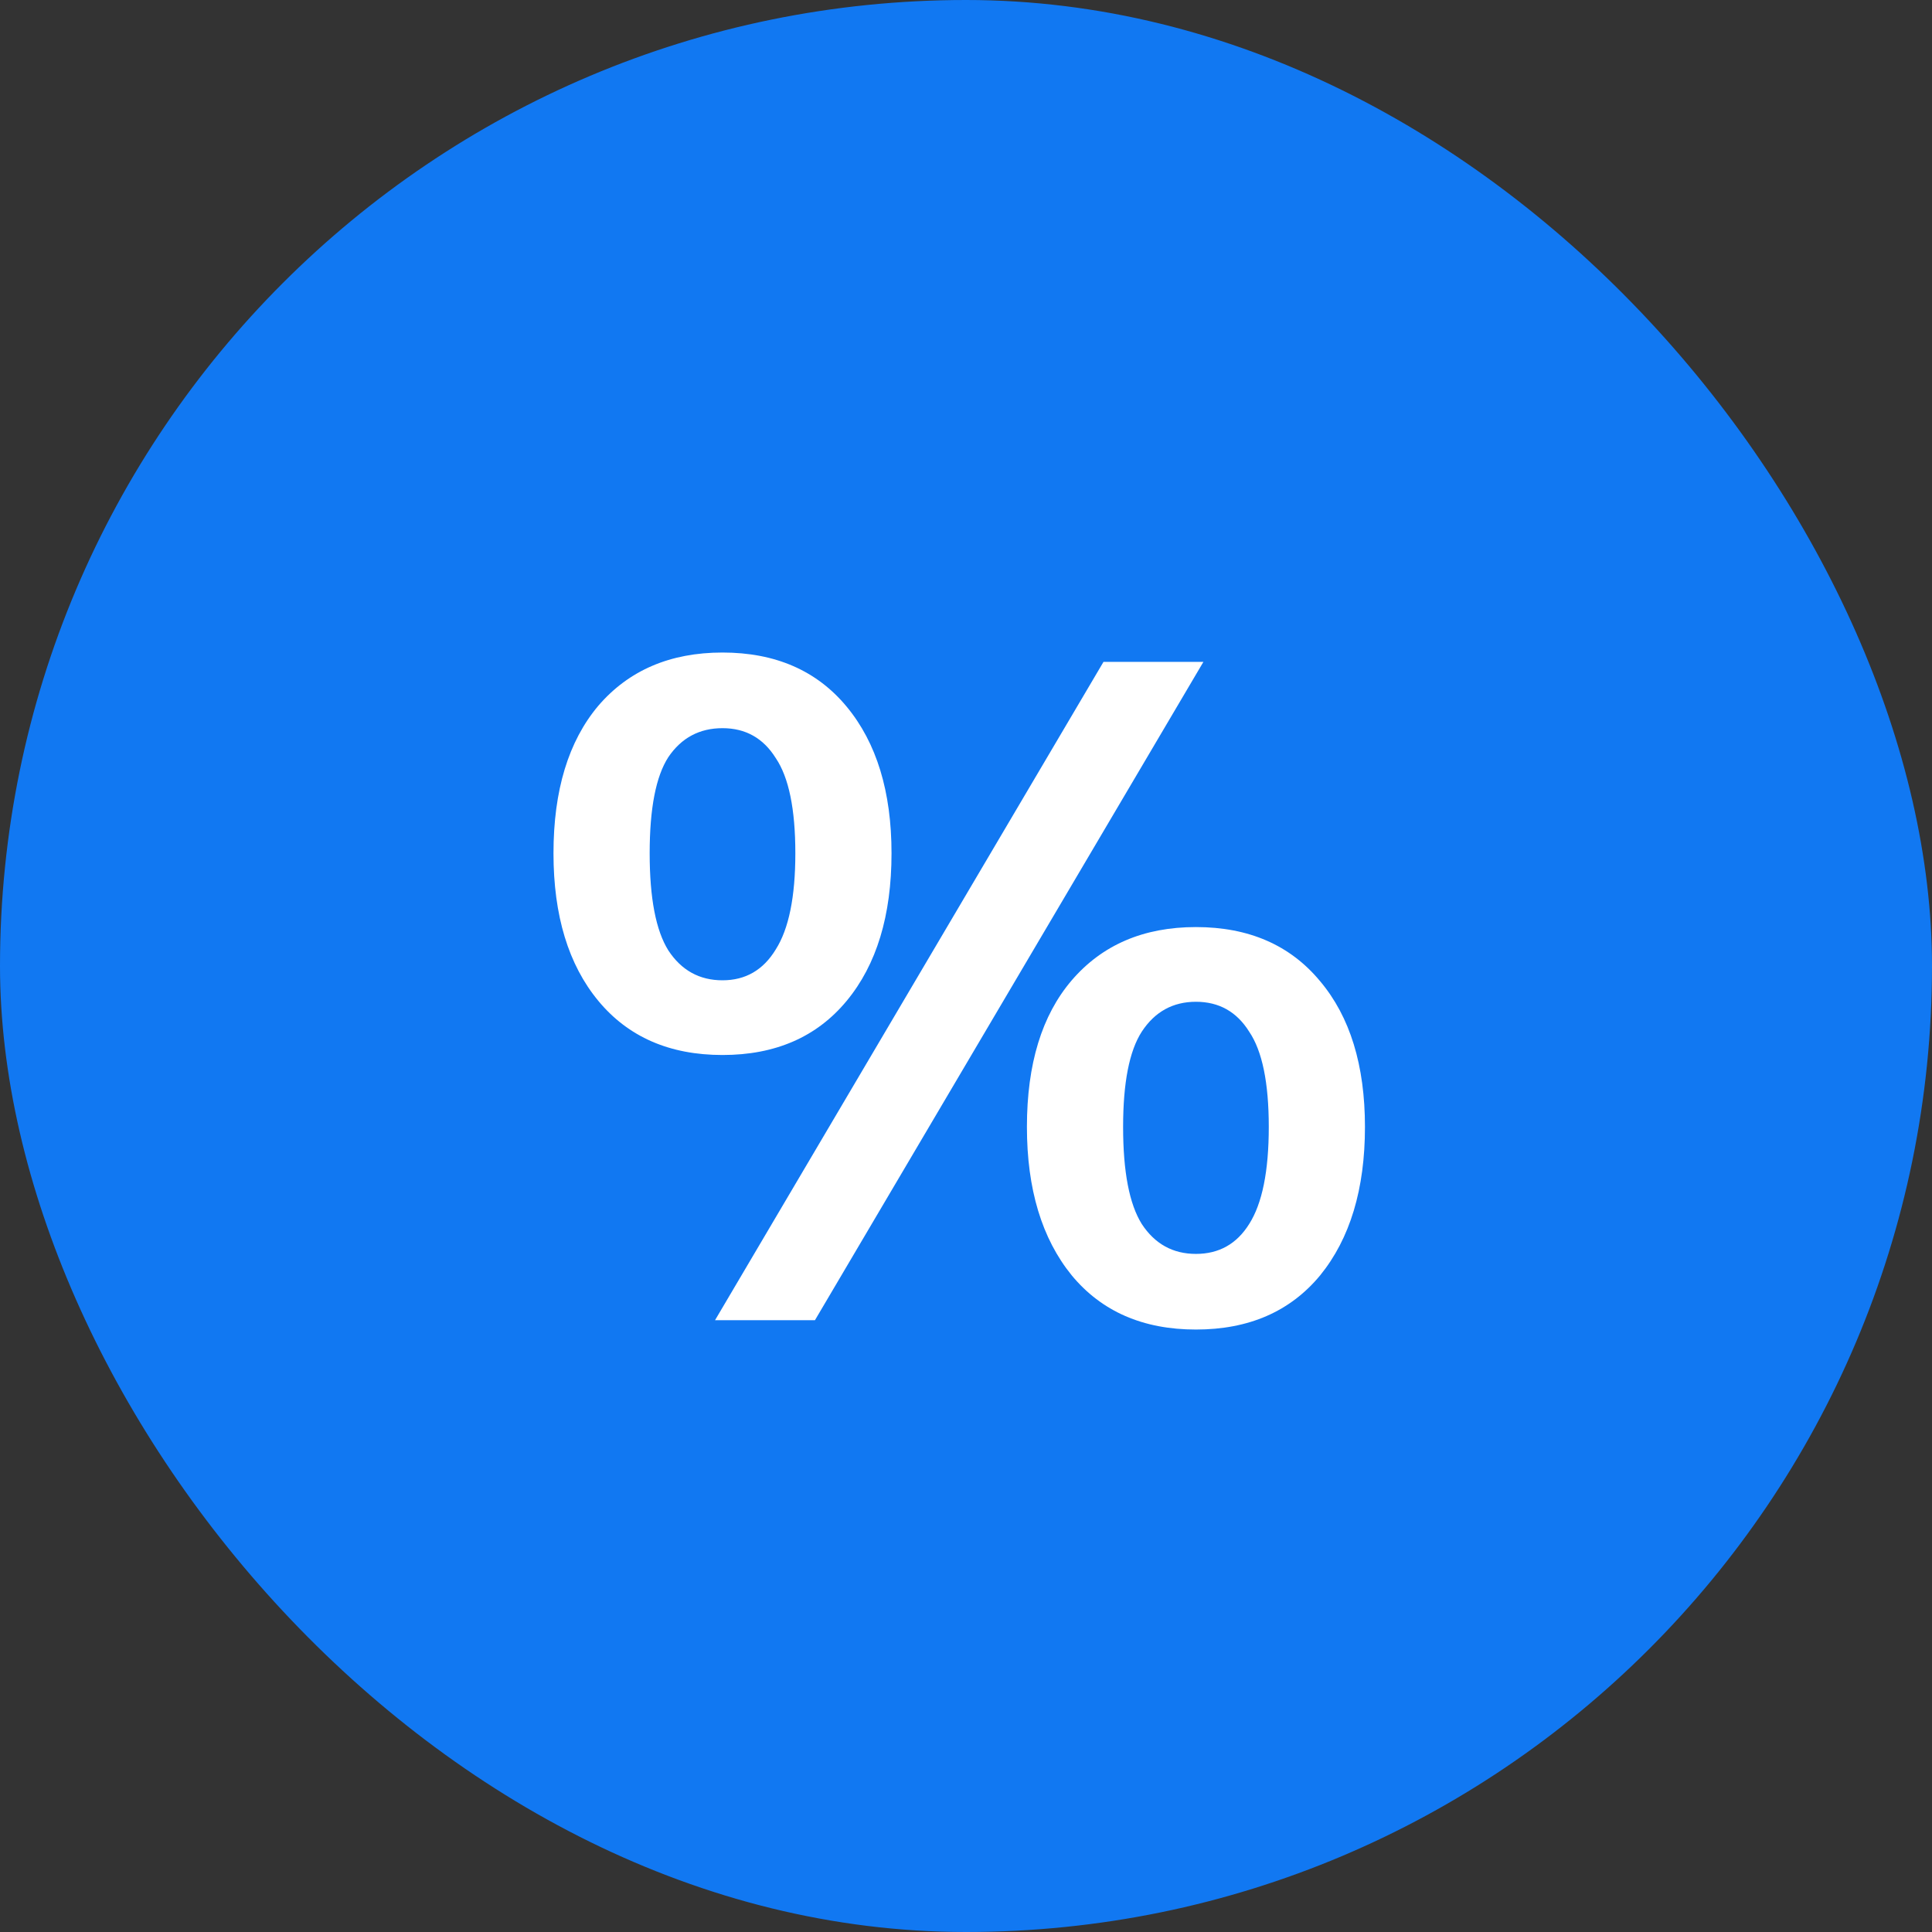 <svg width="60" height="60" viewBox="0 0 60 60" fill="none" xmlns="http://www.w3.org/2000/svg">
<rect x="0" y="0" width="60" height="60" fill="#333333" stroke="none"/>
<rect width="60" height="60" rx="30" fill="#1178F2"/>
<path d="M25.309 41H22.206L34.27 20.555H37.373L25.309 41ZM22.438 32.764C20.795 32.764 19.509 32.203 18.581 31.082C17.653 29.961 17.189 28.433 17.189 26.5C17.189 24.547 17.653 23.02 18.581 21.918C19.528 20.816 20.814 20.265 22.438 20.265C24.081 20.265 25.367 20.826 26.295 21.947C27.223 23.068 27.687 24.586 27.687 26.5C27.687 28.433 27.223 29.961 26.295 31.082C25.367 32.203 24.081 32.764 22.438 32.764ZM22.438 30.444C23.153 30.444 23.704 30.125 24.091 29.487C24.497 28.849 24.7 27.853 24.7 26.5C24.7 25.127 24.497 24.141 24.091 23.542C23.704 22.923 23.153 22.614 22.438 22.614C21.723 22.614 21.162 22.914 20.756 23.513C20.369 24.112 20.176 25.108 20.176 26.5C20.176 27.892 20.369 28.897 20.756 29.516C21.162 30.135 21.723 30.444 22.438 30.444ZM37.141 41.29C35.498 41.29 34.212 40.729 33.284 39.608C32.356 38.467 31.892 36.93 31.892 34.997C31.892 33.044 32.356 31.527 33.284 30.444C34.231 29.342 35.517 28.791 37.141 28.791C38.784 28.791 40.07 29.352 40.998 30.473C41.926 31.575 42.39 33.083 42.39 34.997C42.39 36.93 41.926 38.467 40.998 39.608C40.07 40.729 38.784 41.29 37.141 41.29ZM37.141 38.941C37.856 38.941 38.407 38.632 38.794 38.013C39.2 37.375 39.403 36.37 39.403 34.997C39.403 33.624 39.2 32.638 38.794 32.039C38.407 31.42 37.856 31.111 37.141 31.111C36.426 31.111 35.865 31.42 35.459 32.039C35.072 32.638 34.879 33.624 34.879 34.997C34.879 36.389 35.072 37.394 35.459 38.013C35.865 38.632 36.426 38.941 37.141 38.941Z" fill="white"/>
</svg>
